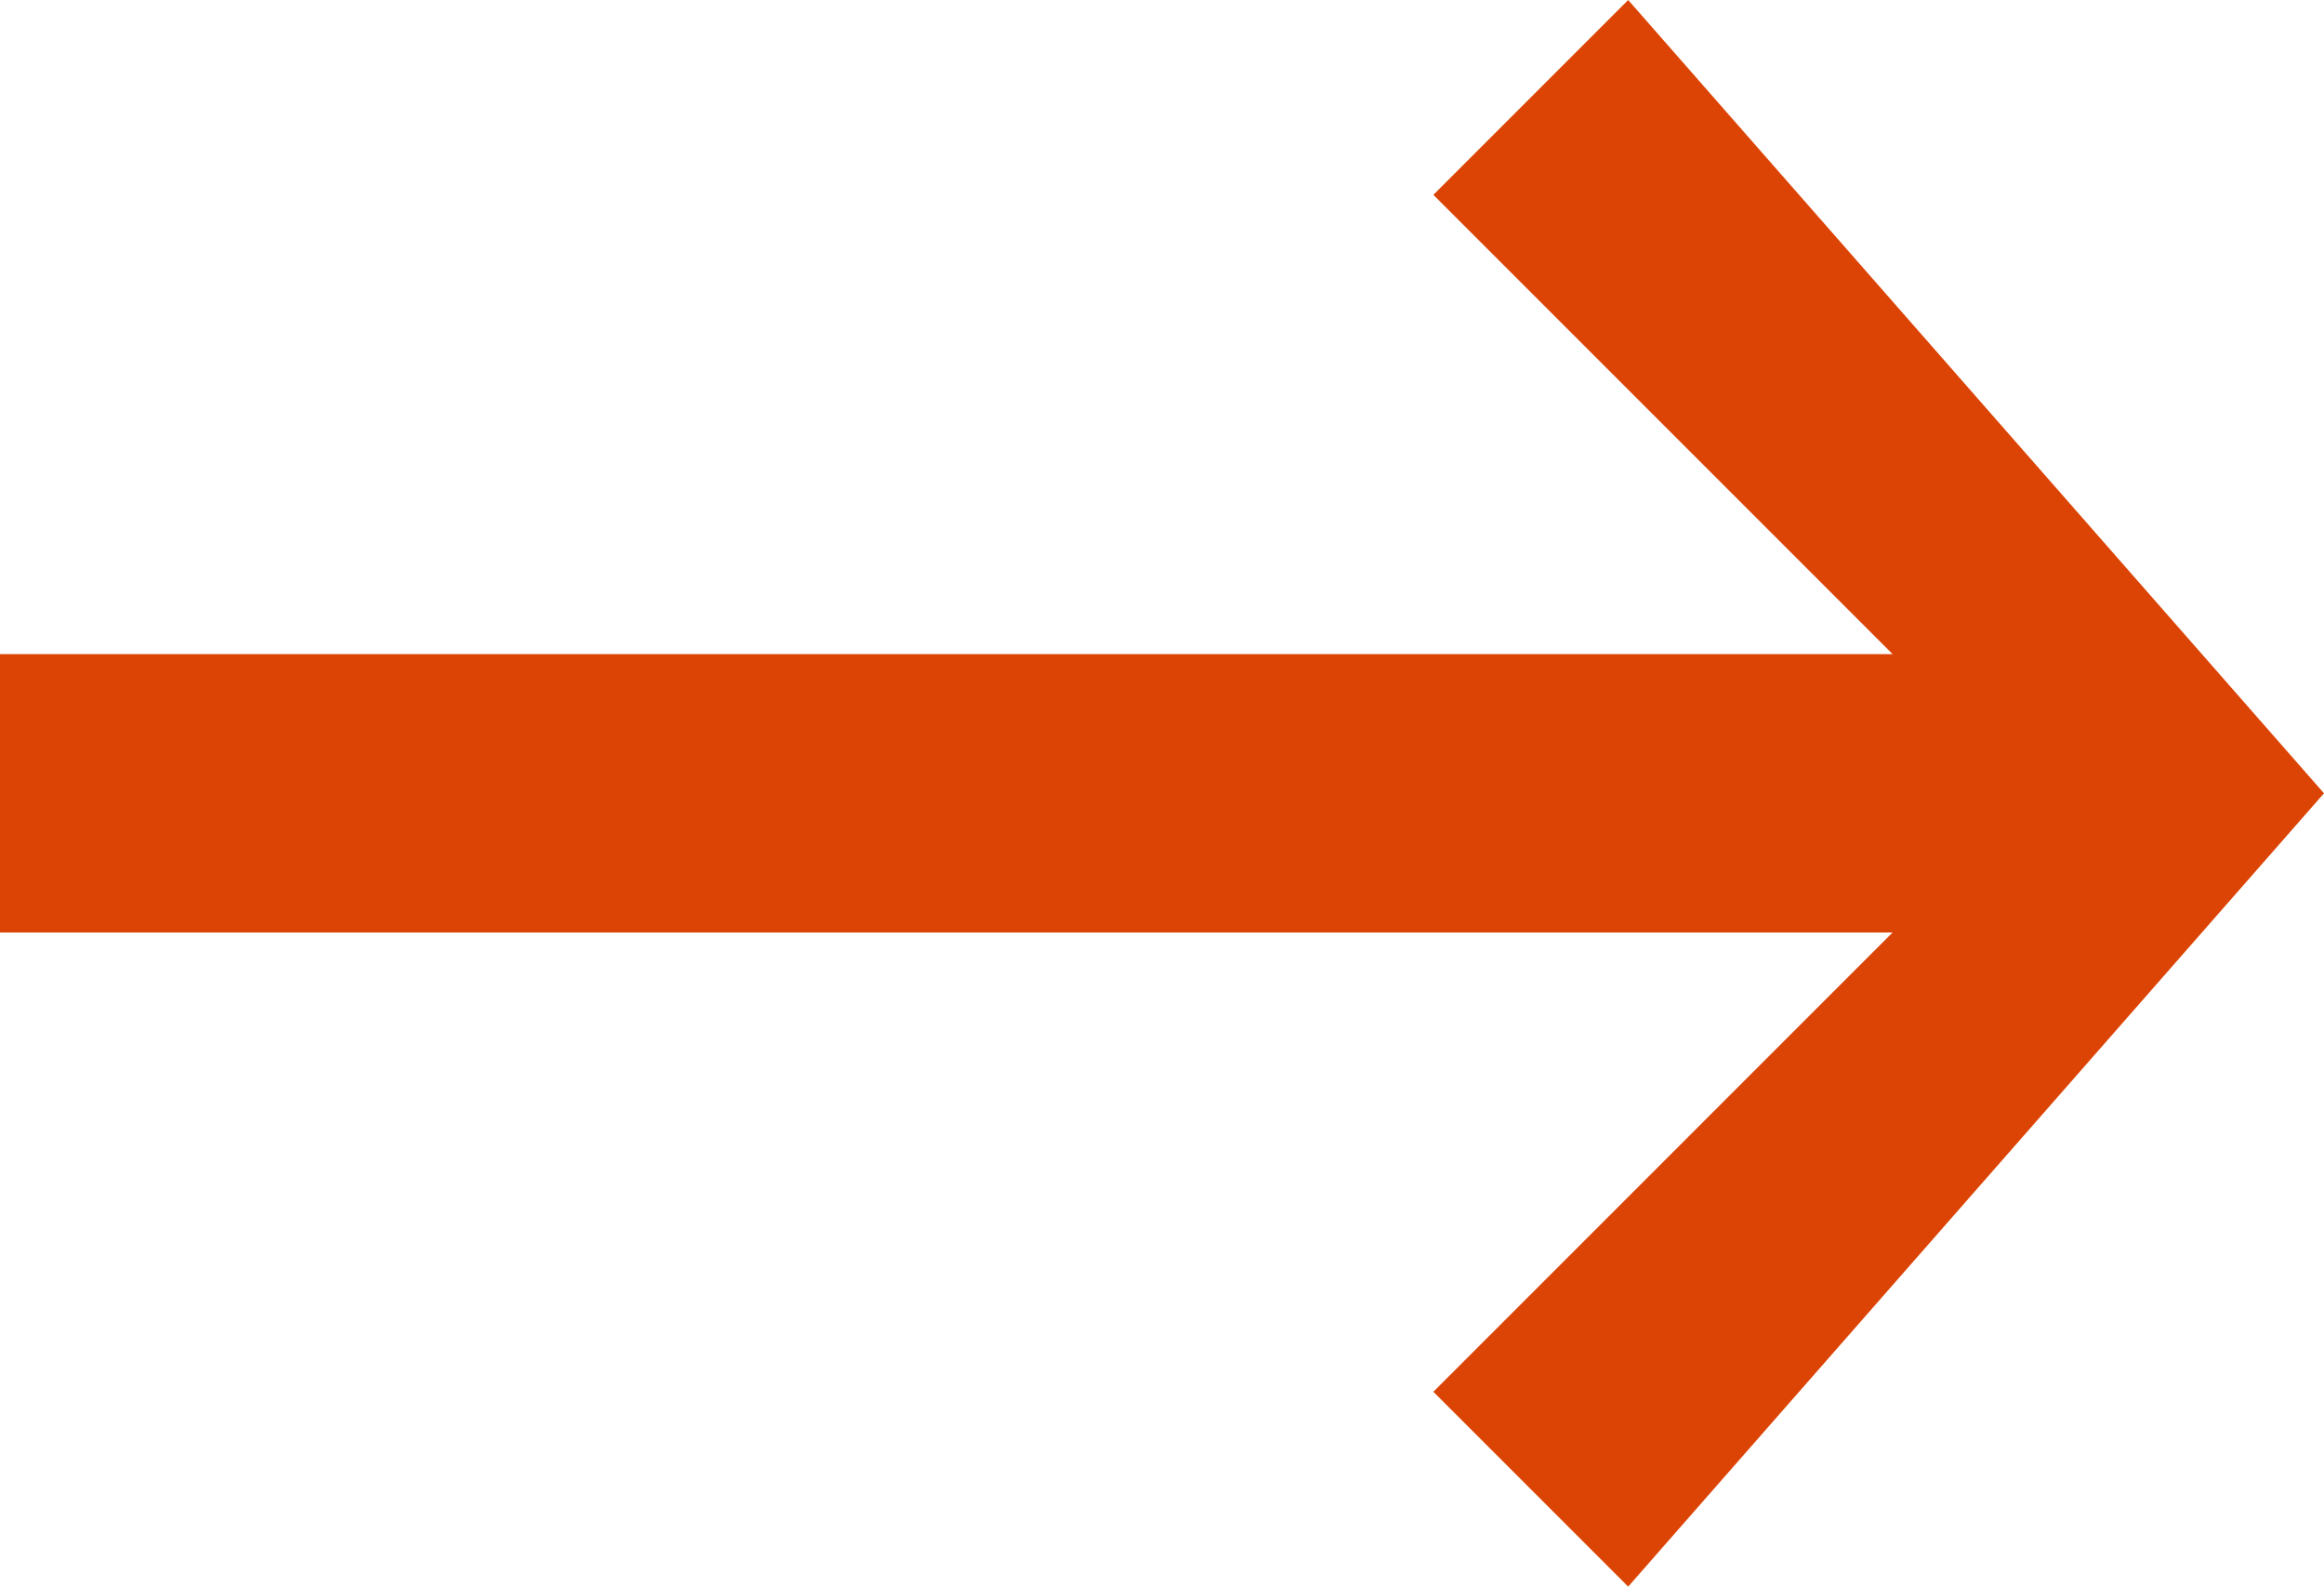 <?xml version="1.0" encoding="utf-8"?>
<!-- Generator: Adobe Illustrator 25.3.1, SVG Export Plug-In . SVG Version: 6.00 Build 0)  -->
<svg version="1.1" id="Layer_1" xmlns="http://www.w3.org/2000/svg" xmlns:xlink="http://www.w3.org/1999/xlink" x="0px" y="0px"
	 viewBox="0 0 16.7 11.4" style="enable-background:new 0 0 16.7 11.4;" xml:space="preserve">
<style type="text/css">
	.st0{fill:#DC4405;}
</style>
<polygon class="st0" points="11.7,11.4 10.3,10 13.6,6.7 0,6.7 0,4.7 13.6,4.7 10.3,1.4 11.7,0 16.7,5.7 "/>
</svg>
